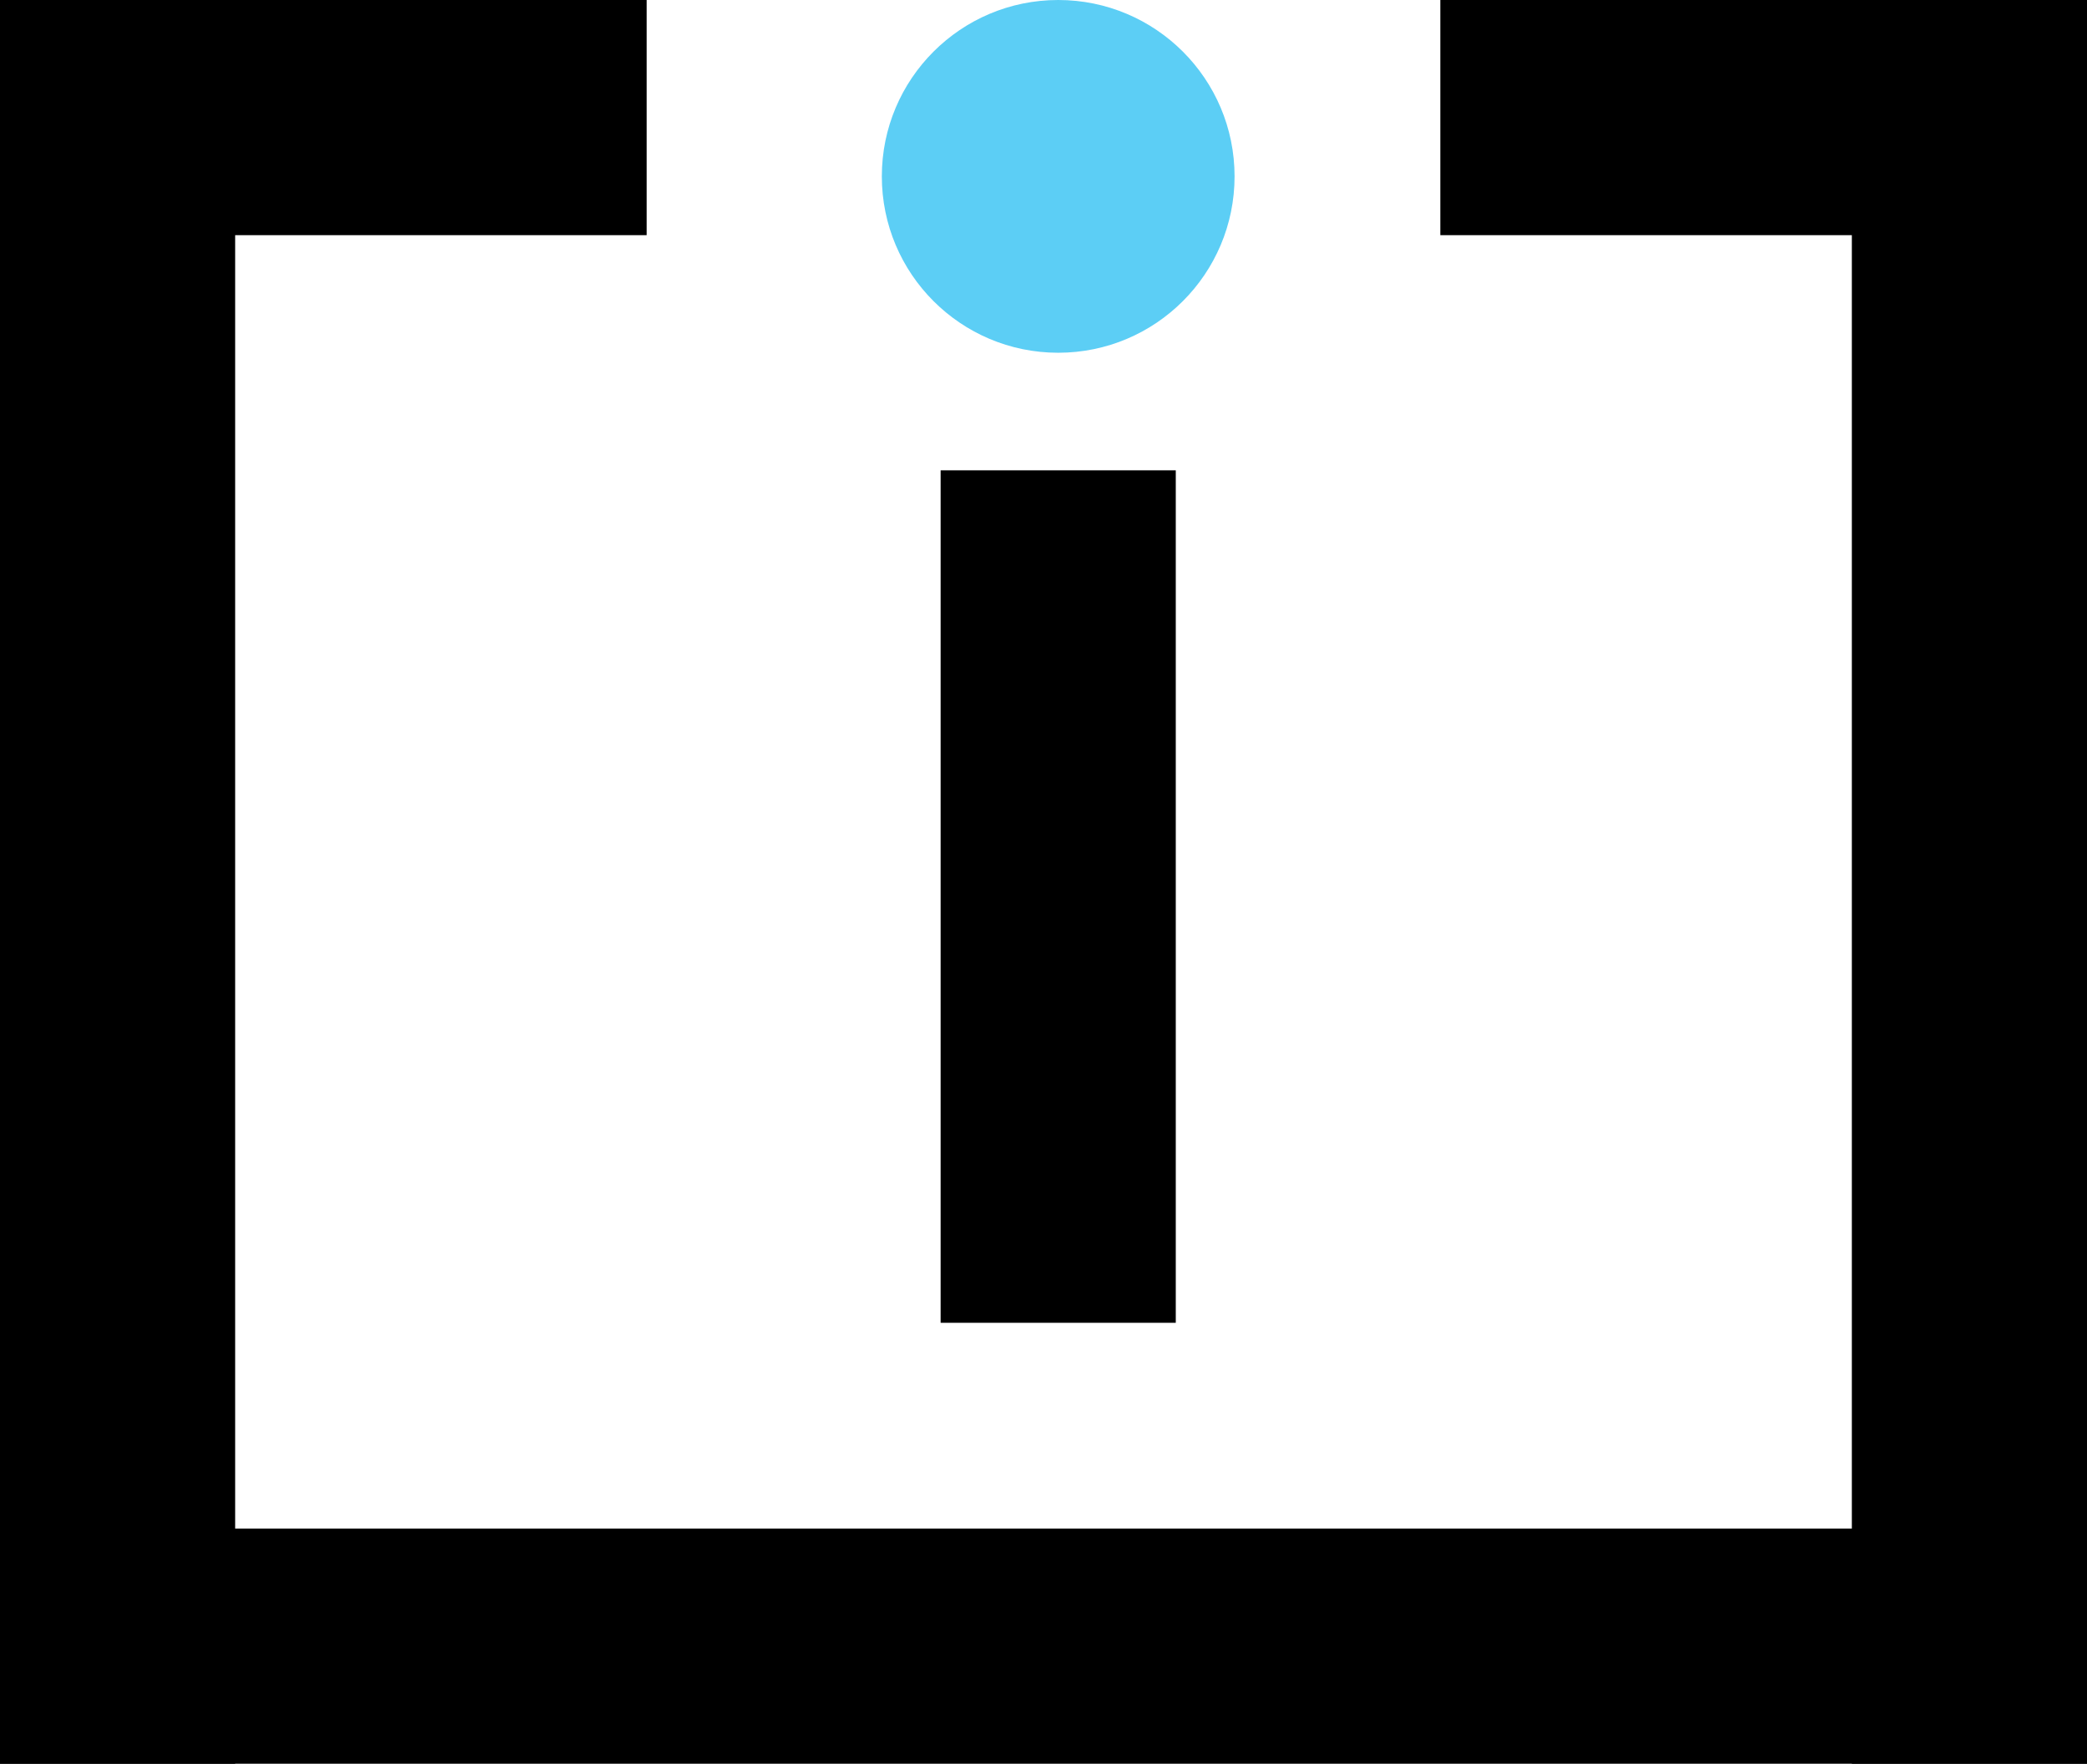 <svg width="71" height="60" viewBox="0 0 71 60" fill="none" xmlns="http://www.w3.org/2000/svg">
<circle cx="36" cy="6" r="6" fill="#5CCEF5"/>
<rect y="6" width="8" height="54" fill="#000"/>
<rect x="63" y="6" width="8" height="54" fill="#000"/>
<rect x="32" y="16" width="8" height="29" fill="#000"/>
<rect y="60" width="8" height="71" transform="rotate(-90 0 60)" fill="#000"/>
<rect x="49" y="8" width="8" height="22" transform="rotate(-90 49 8)" fill="#000"/>
<rect y="8" width="8" height="22" transform="rotate(-90 0 8)" fill="#000"/>
</svg>

